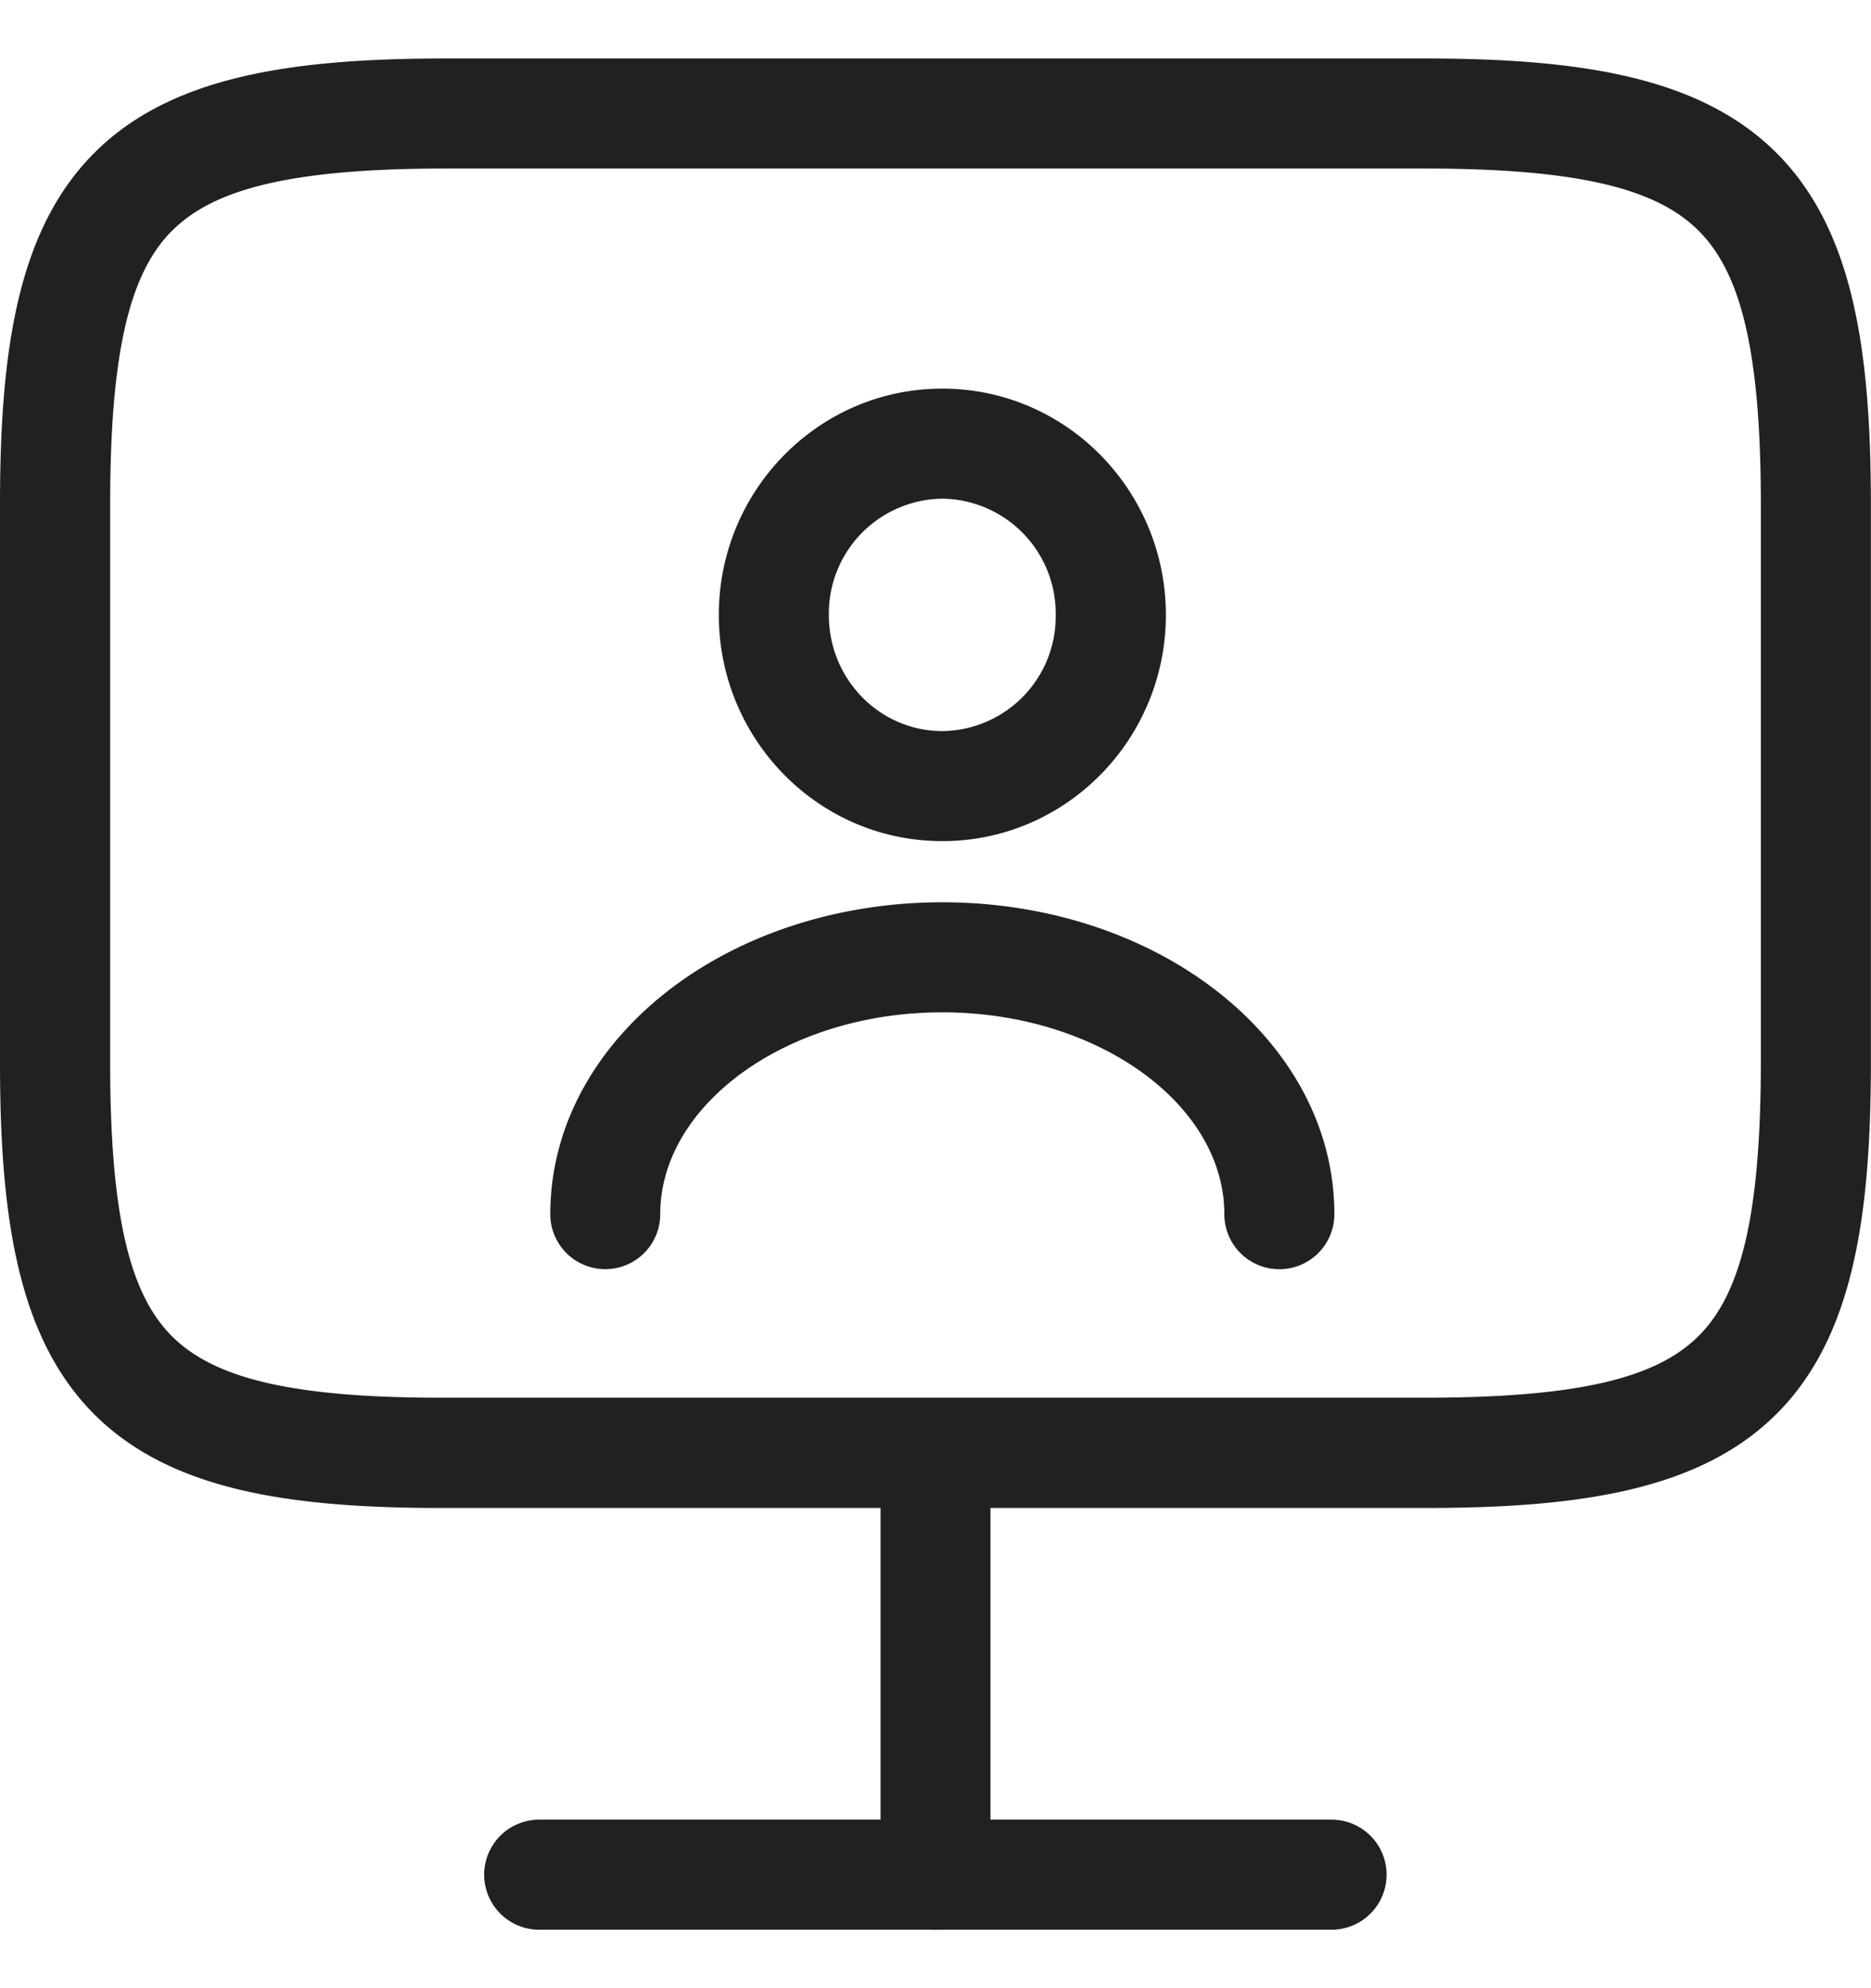 <?xml version="1.0" encoding="UTF-8"?>
<svg xmlns="http://www.w3.org/2000/svg" width="16" height="17" viewBox="0 0 16 17" fill="none">
  <path fill-rule="evenodd" clip-rule="evenodd" d="M1.472 1.972c-.352.352-.53 1.002-.53 2.341v4.774c0 1.34.178 1.989.53 2.34.352.35 1 .528 2.34.524h8.374c1.34 0 1.989-.177 2.34-.528.352-.351.532-1 .532-2.344V4.313c0-1.34-.18-1.988-.532-2.34-.353-.353-1.005-.532-2.348-.532H3.813c-1.34 0-1.989.18-2.34.531zm-.665-.665C1.458.656 2.48.5 3.813.5h8.365c1.337 0 2.36.156 3.013.807.652.65.808 1.673.808 3.006V9.08c0 1.337-.156 2.36-.807 3.01-.652.65-1.674.804-3.006.804H8.47v2.665h2.917a.47.47 0 1 1 0 .941H8.031a.462.462 0 0 1-.063 0H4.611a.47.47 0 0 1 0-.941H7.53v-2.665H3.814c-1.333.003-2.355-.15-3.007-.8C.156 11.443 0 10.42 0 9.087V4.313C0 2.98.156 1.958.807 1.307zm7.251 2.957a.982.982 0 0 0-.97.994c0 .556.441.993.97.993a.98.98 0 0 0 .97-.993.982.982 0 0 0-.97-.994zm-1.911.994c0-1.061.849-1.935 1.911-1.935 1.063 0 1.912.874 1.912 1.935s-.85 1.934-1.912 1.934c-1.062 0-1.911-.873-1.911-1.934zm-.411 3.196c.61-.465 1.433-.739 2.322-.739.89 0 1.712.274 2.323.74.611.465 1.03 1.142 1.03 1.927a.47.47 0 0 1-.941 0c0-.429-.227-.85-.66-1.18-.432-.328-1.05-.546-1.752-.546-.701 0-1.32.218-1.752.547-.432.33-.66.75-.66 1.179a.47.47 0 1 1-.94 0c0-.785.418-1.462 1.03-1.928z" fill="#212121"></path>
</svg>
